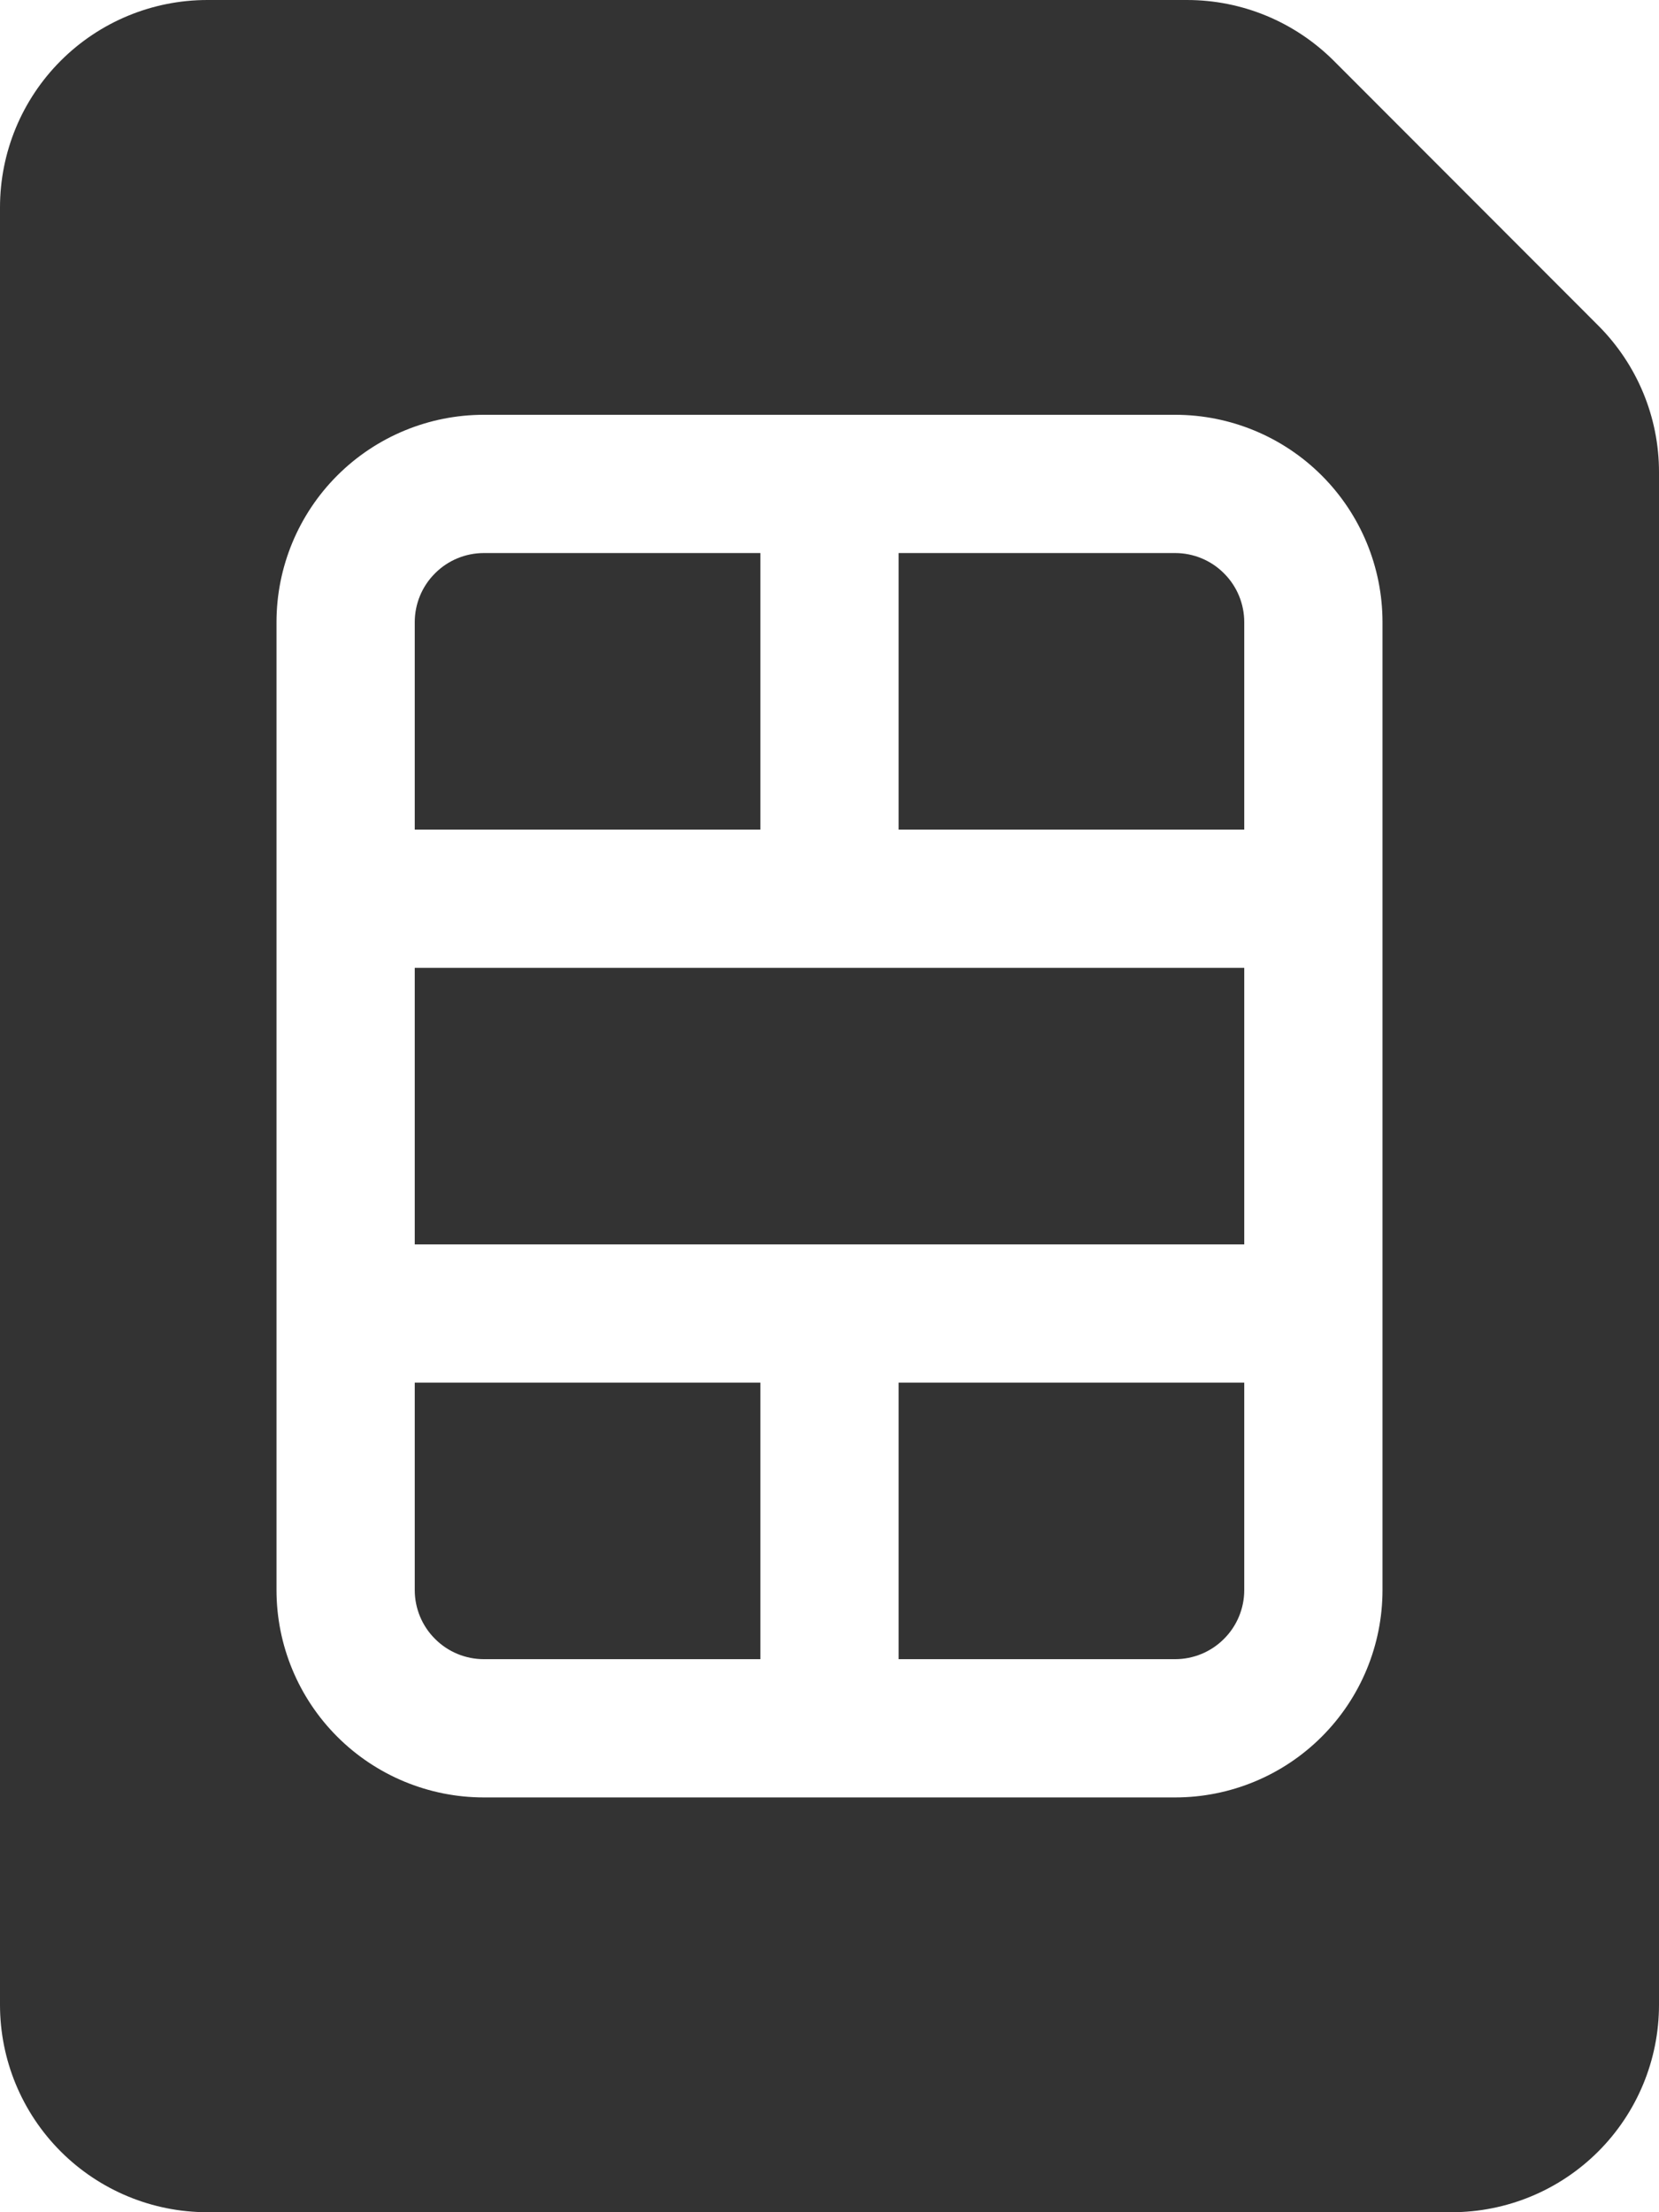 <svg xmlns="http://www.w3.org/2000/svg" width="18" height="24" viewBox="0 0 18 24" fill="none">
  <path d="M4.5 6.75C4.5 6.551 4.579 6.36 4.72 6.22C4.86 6.079 5.051 6 5.25 6H8.25V9H4.5V6.75ZM9.75 9V6H12.75C12.949 6 13.14 6.079 13.28 6.22C13.421 6.36 13.5 6.551 13.5 6.75V9H9.75ZM4.5 10.5H13.5V13.5H4.5V10.5ZM9.75 15H13.5V17.25C13.5 17.449 13.421 17.64 13.28 17.78C13.14 17.921 12.949 18 12.75 18H9.75V15ZM8.25 15V18H5.25C5.051 18 4.86 17.921 4.72 17.78C4.579 17.64 4.5 17.449 4.5 17.25V15H8.25Z" fill="#333333"/>
  <path d="M2.25 2.30957e-07C1.653 2.30957e-07 1.081 0.237 0.659 0.659C0.237 1.081 0 1.653 0 2.25V21.75C0 22.347 0.237 22.919 0.659 23.341C1.081 23.763 1.653 24 2.25 24H15.75C16.347 24 16.919 23.763 17.341 23.341C17.763 22.919 18 22.347 18 21.75V5.121C18 4.524 17.762 3.953 17.34 3.531L14.47 0.658C14.261 0.45 14.013 0.284 13.74 0.171C13.467 0.058 13.175 -0 12.879 2.30957e-07H2.25ZM5.25 4.5H12.75C13.347 4.5 13.919 4.737 14.341 5.159C14.763 5.581 15 6.153 15 6.75V17.25C15 17.847 14.763 18.419 14.341 18.841C13.919 19.263 13.347 19.5 12.75 19.5H5.25C4.653 19.5 4.081 19.263 3.659 18.841C3.237 18.419 3 17.847 3 17.25V6.75C3 6.153 3.237 5.581 3.659 5.159C4.081 4.737 4.653 4.5 5.25 4.5Z" fill="#333333"/>
</svg>
